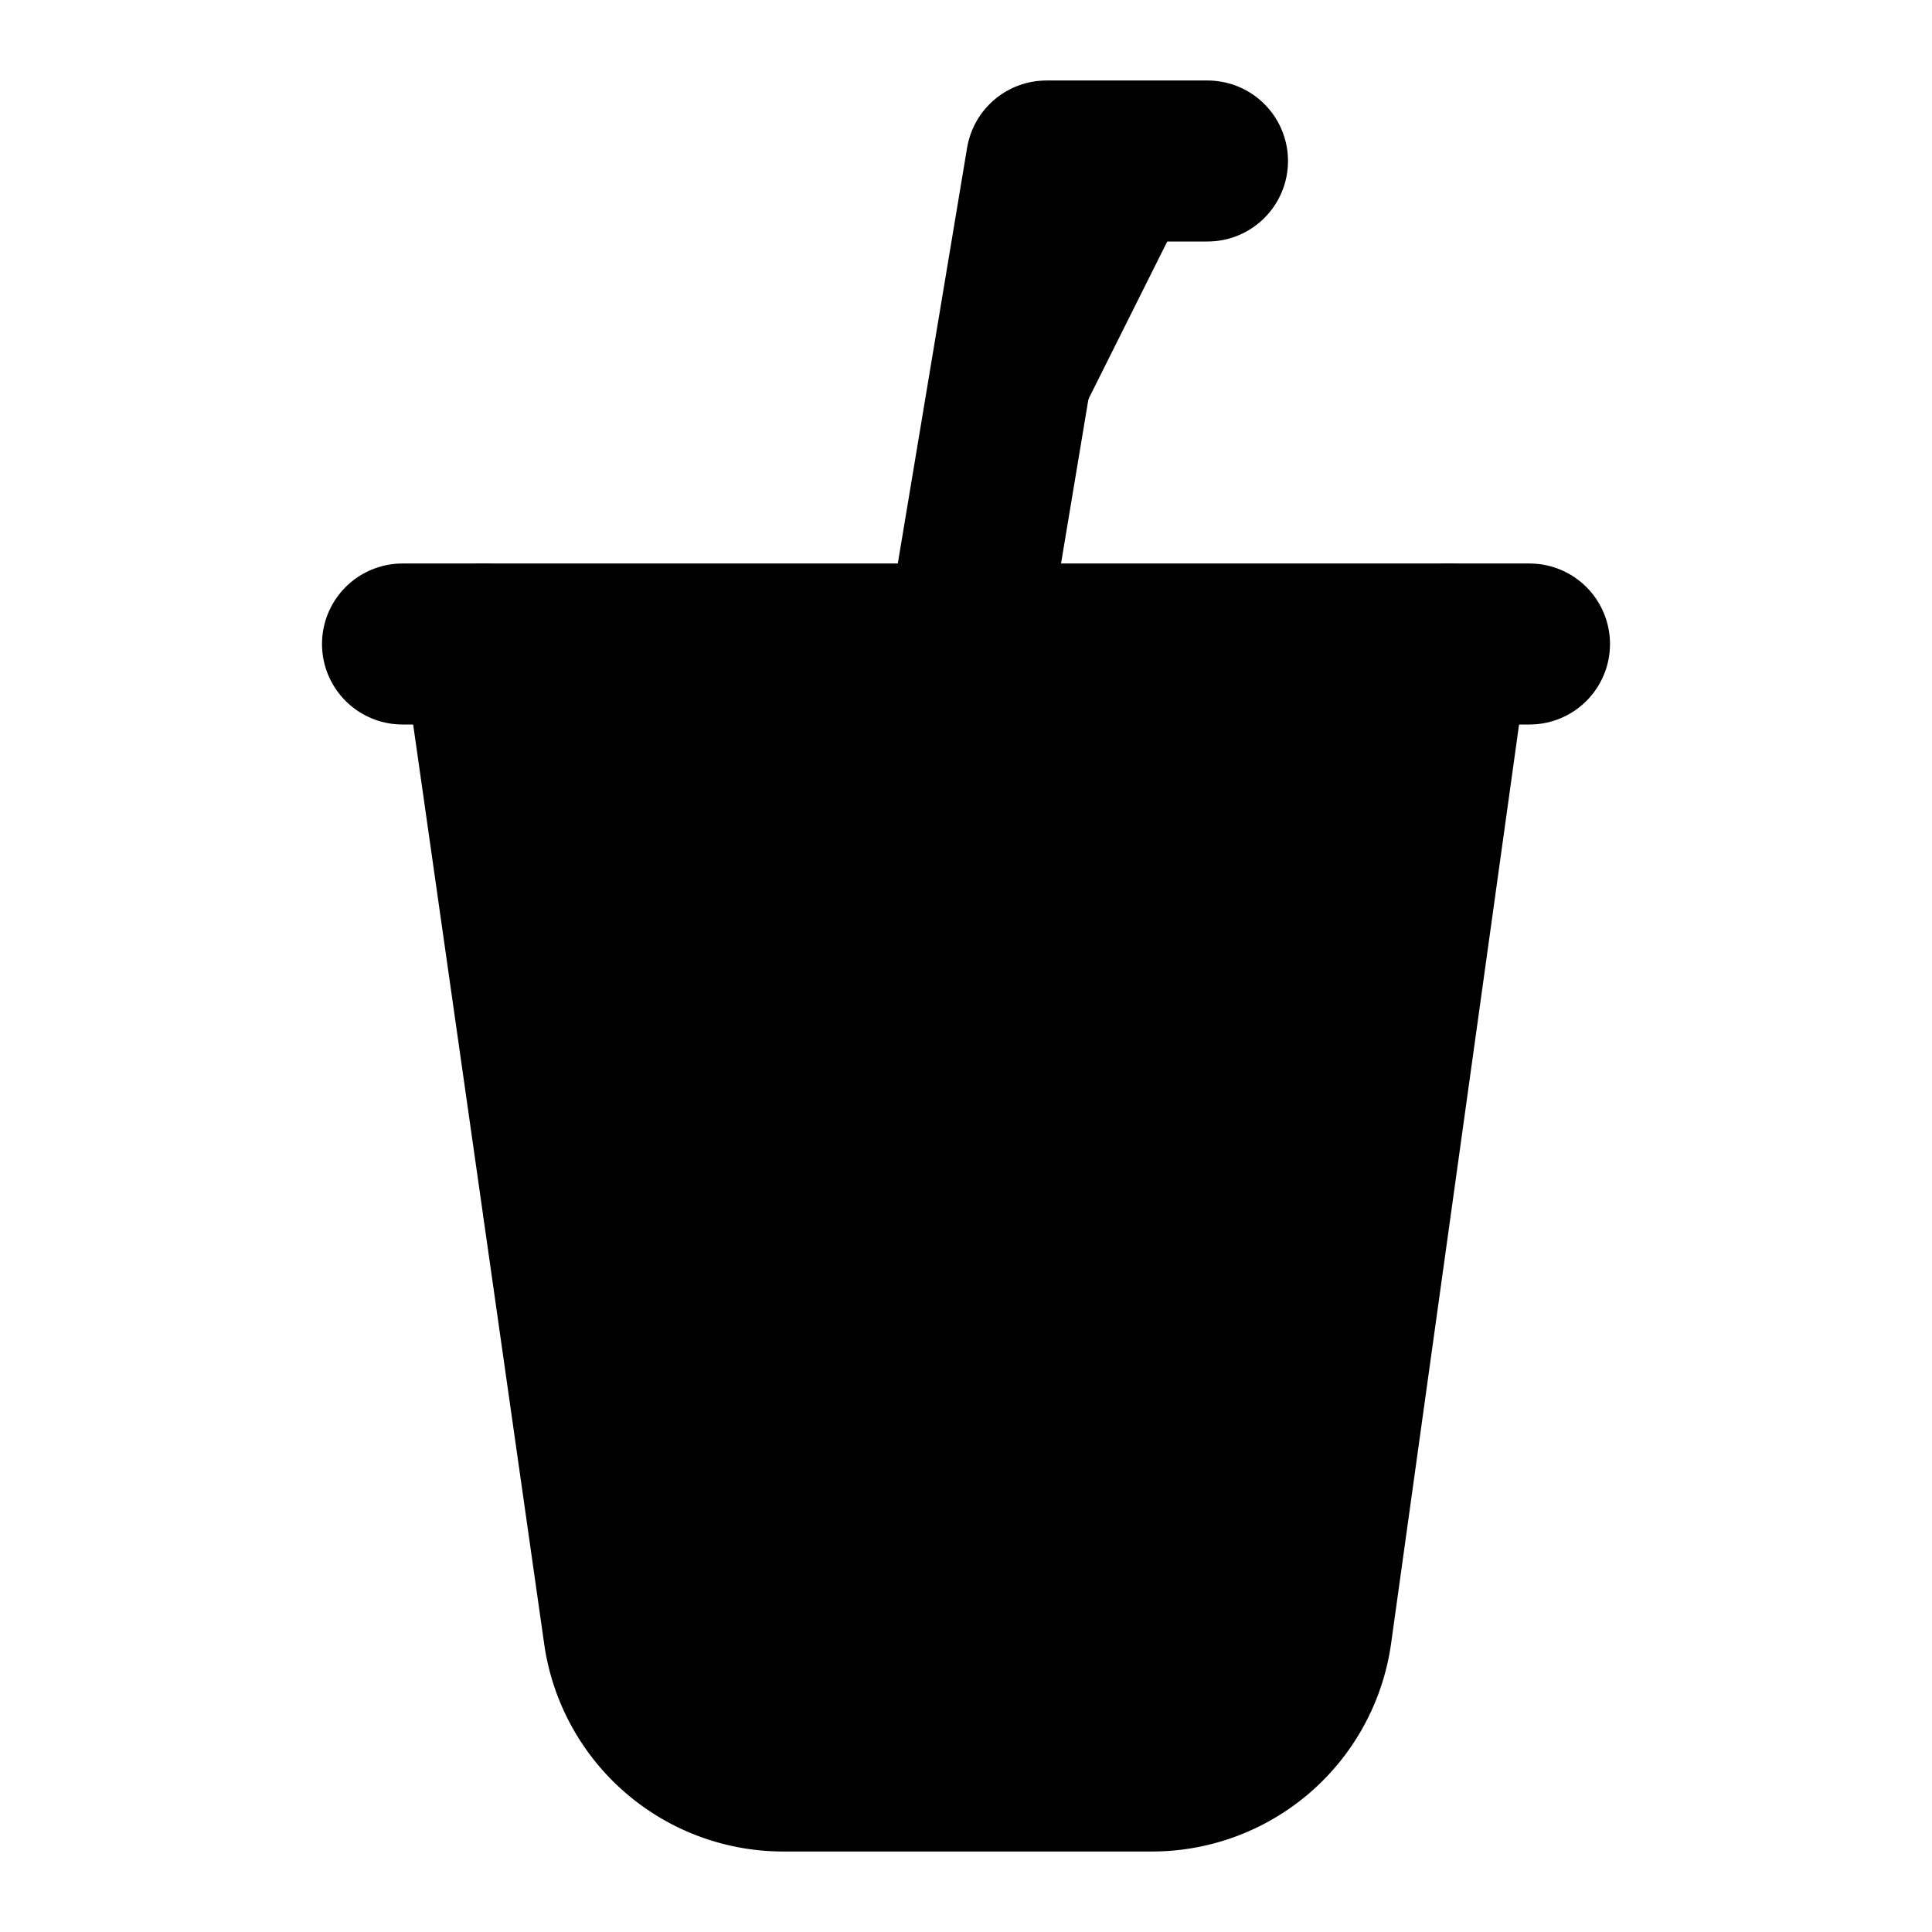 <svg
    xmlns="http://www.w3.org/2000/svg"
    width="24"
    height="24"
    viewBox="0 0 24 24"
    fill="currentColor"
    stroke="currentColor"
    stroke-width="2"
    stroke-linecap="round"
    stroke-linejoin="round"
>
    <path vector-effect="non-scaling-stroke" d="m6 8 1.75 12.28a2 2 0 0 0 2 1.72h4.54a2 2 0 0 0 2-1.72L18 8" />
    <path vector-effect="non-scaling-stroke" d="M5 8h14" />
    <path vector-effect="non-scaling-stroke" d="M7 15a6.47 6.47 0 0 1 5 0 6.47 6.47 0 0 0 5 0" />
    <path vector-effect="non-scaling-stroke" d="m12 8 1-6h2" />
</svg>
